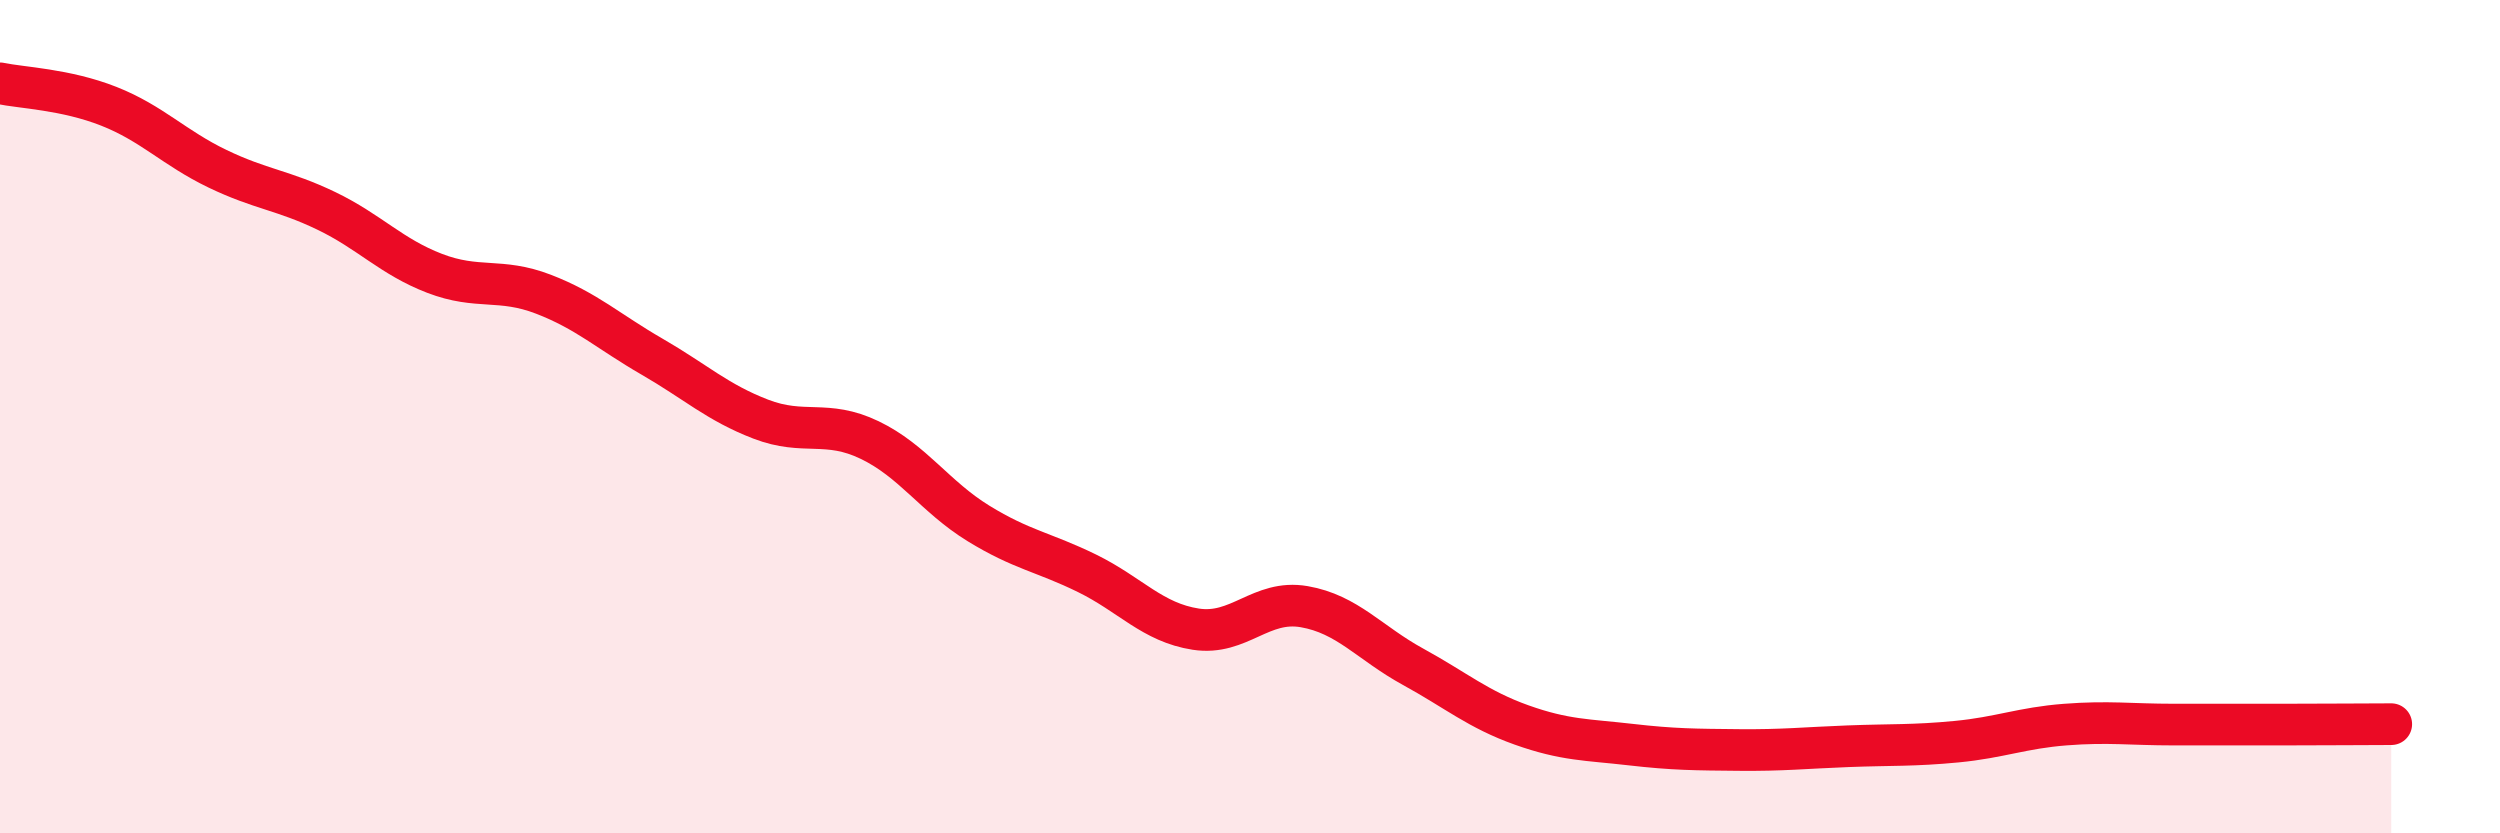 
    <svg width="60" height="20" viewBox="0 0 60 20" xmlns="http://www.w3.org/2000/svg">
      <path
        d="M 0,2 C 0.52,2.11 1.57,2.14 2.61,2.55 C 3.65,2.96 4.18,3.55 5.22,4.05 C 6.26,4.55 6.79,4.56 7.83,5.06 C 8.87,5.56 9.39,6.16 10.43,6.56 C 11.47,6.96 12,6.66 13.04,7.06 C 14.08,7.46 14.61,7.96 15.65,8.56 C 16.69,9.16 17.22,9.66 18.26,10.06 C 19.3,10.46 19.83,10.06 20.87,10.56 C 21.91,11.06 22.44,11.92 23.48,12.56 C 24.52,13.2 25.05,13.25 26.09,13.76 C 27.13,14.27 27.66,14.94 28.7,15.1 C 29.74,15.26 30.26,14.38 31.3,14.56 C 32.34,14.74 32.87,15.43 33.91,16 C 34.95,16.57 35.48,17.03 36.52,17.4 C 37.56,17.77 38.09,17.75 39.13,17.87 C 40.17,17.99 40.7,17.99 41.74,18 C 42.78,18.01 43.31,17.95 44.35,17.91 C 45.39,17.87 45.92,17.9 46.96,17.8 C 48,17.7 48.53,17.47 49.57,17.39 C 50.61,17.31 51.13,17.39 52.17,17.39 C 53.21,17.39 53.74,17.39 54.78,17.39 C 55.82,17.39 56.87,17.38 57.39,17.38L57.39 20L0 20Z"
        fill="#EB0A25"
        opacity="0.1"
        stroke-linecap="round"
        stroke-linejoin="round"
      />
      <path
        d="M 0,2 C 0.52,2.11 1.57,2.14 2.61,2.55 C 3.65,2.96 4.18,3.55 5.22,4.05 C 6.26,4.55 6.79,4.56 7.83,5.06 C 8.87,5.56 9.39,6.16 10.43,6.56 C 11.47,6.96 12,6.66 13.04,7.06 C 14.08,7.46 14.61,7.96 15.65,8.56 C 16.69,9.16 17.22,9.66 18.26,10.06 C 19.3,10.46 19.83,10.06 20.87,10.56 C 21.91,11.06 22.44,11.92 23.48,12.56 C 24.52,13.2 25.05,13.25 26.09,13.76 C 27.13,14.27 27.66,14.94 28.7,15.1 C 29.74,15.26 30.26,14.38 31.3,14.56 C 32.34,14.74 32.87,15.43 33.91,16 C 34.95,16.57 35.48,17.03 36.52,17.4 C 37.56,17.77 38.09,17.75 39.13,17.87 C 40.17,17.99 40.7,17.99 41.74,18 C 42.78,18.01 43.31,17.95 44.35,17.91 C 45.39,17.87 45.92,17.9 46.96,17.8 C 48,17.7 48.53,17.47 49.57,17.39 C 50.61,17.31 51.13,17.39 52.17,17.39 C 53.21,17.39 53.74,17.39 54.78,17.39 C 55.82,17.39 56.87,17.38 57.39,17.38"
        stroke="#EB0A25"
        stroke-width="1"
        fill="none"
        stroke-linecap="round"
        stroke-linejoin="round"
      />
    </svg>
  